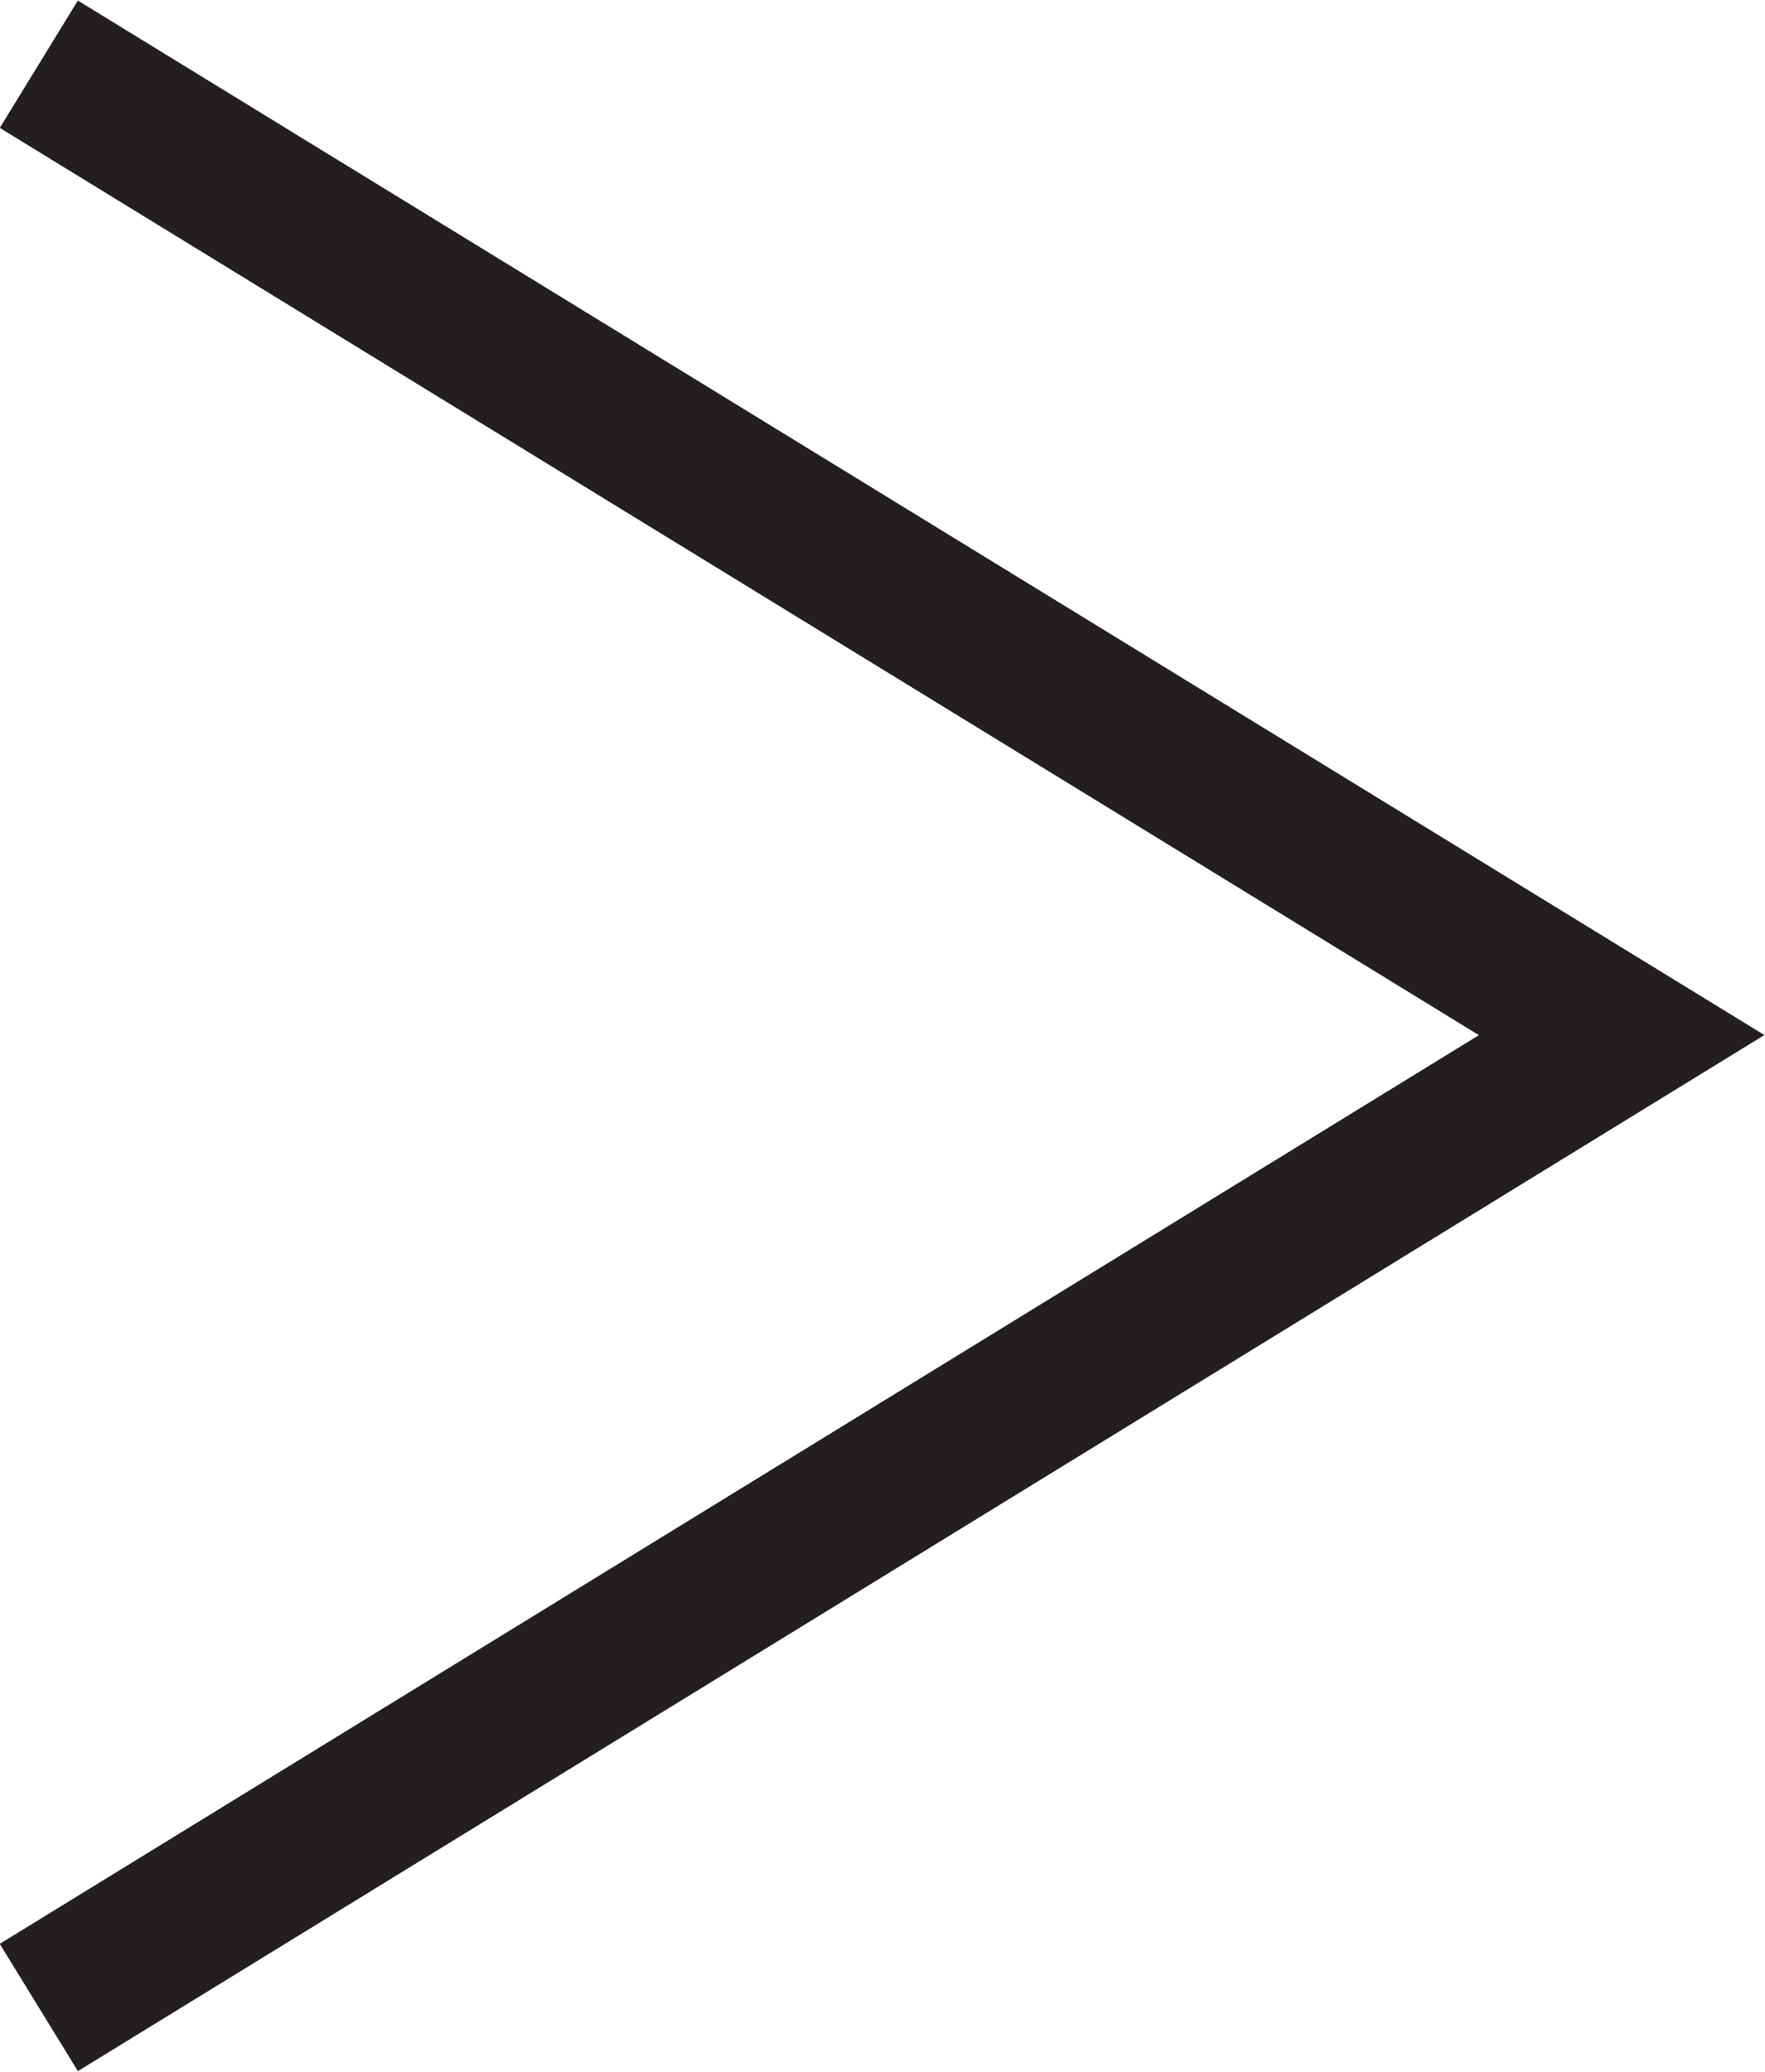 <svg id="Layer_1" data-name="Layer 1" xmlns="http://www.w3.org/2000/svg" viewBox="0 0 11.82 13.87"><defs><style>.cls-1{fill:none;stroke:#231f20;stroke-miterlimit:10;}</style></defs><title>UL_rod</title><polyline class="cls-1" points="0.26 0.43 10.86 6.93 0.26 13.44"/></svg>